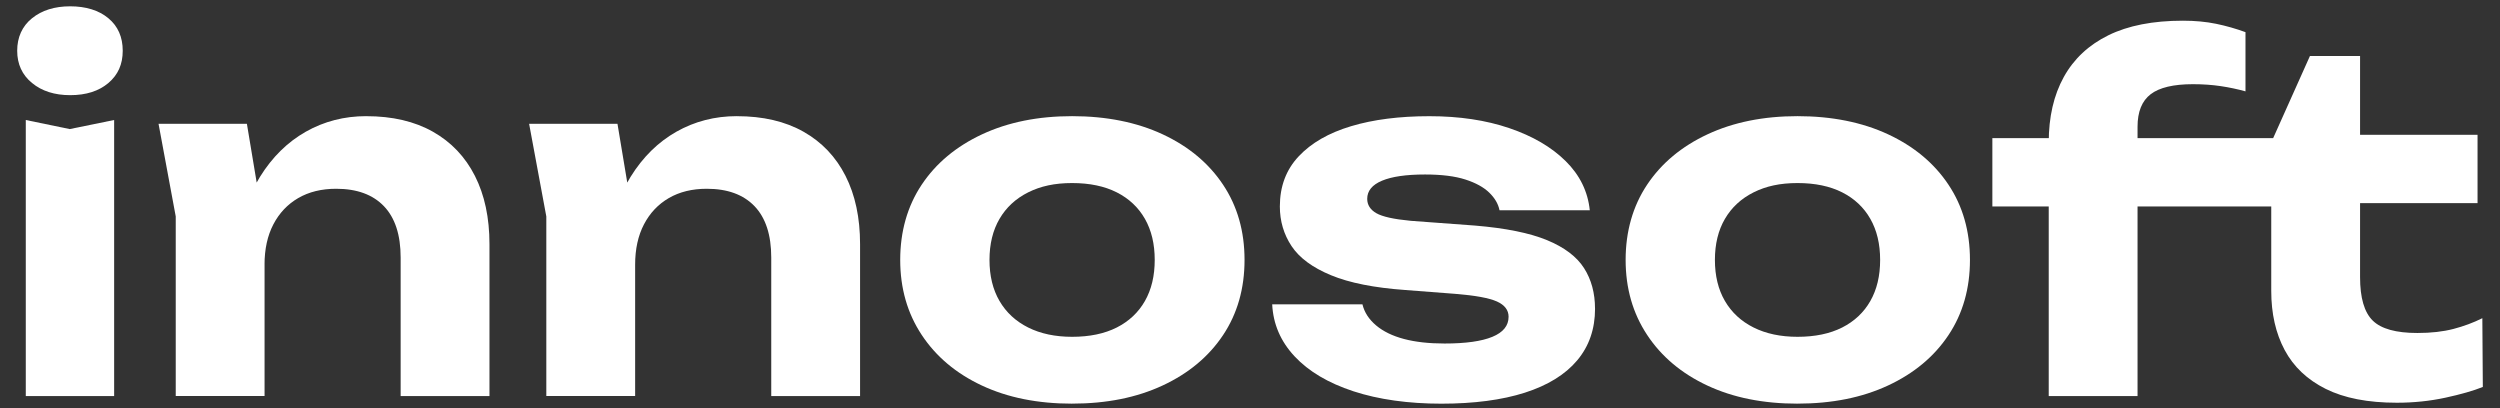 <?xml version="1.0" encoding="UTF-8"?>
<svg id="_Слой_1" data-name="Слой 1" xmlns="http://www.w3.org/2000/svg" viewBox="0 0 1080 176.38">
  <rect x="0" y="0" width="1080" height="176.38" fill="#333333" stroke="none"/>
  <defs>
    <style>
      .cls-1 {
        fill: #fff;
        stroke-width: 0px;
      }
    </style>
  </defs>
  <path class="cls-1" d="M30.33,41.11c-6.74,0-12.24-1.75-16.5-5.26-4.27-3.51-6.4-8.15-6.4-13.93s2.13-10.59,6.4-14.03c4.26-3.44,9.76-5.16,16.5-5.16s12.38,1.72,16.5,5.16c4.13,3.44,6.19,8.12,6.19,14.03s-2.06,10.42-6.19,13.93c-4.13,3.51-9.63,5.26-16.5,5.26ZM11.14,51.84l18.98,3.92,19.19-3.92v119.25H11.14V51.84Z"/>
  <path class="cls-1" d="M68.49,53.49h38.17l7.63,45.8v71.79h-38.37v-77.57l-7.43-40.02ZM158.23,50.19c11.28,0,20.87,2.24,28.78,6.71,7.91,4.47,13.96,10.83,18.15,19.08,4.19,8.25,6.29,18.09,6.29,29.5v65.61h-38.37v-59.83c0-9.76-2.41-17.16-7.22-22.18-4.82-5.02-11.69-7.53-20.63-7.53-6.33,0-11.79,1.34-16.4,4.02-4.61,2.68-8.18,6.47-10.73,11.35-2.55,4.88-3.82,10.7-3.82,17.43l-12.17-6.4c1.51-12.51,4.92-23.04,10.21-31.56,5.29-8.53,11.9-15.02,19.81-19.5,7.91-4.47,16.61-6.71,26.1-6.71Z"/>
  <path class="cls-1" d="M228.58,53.49h38.17l7.63,45.8v71.79h-38.37v-77.57l-7.43-40.02ZM318.33,50.19c11.28,0,20.87,2.24,28.78,6.71,7.91,4.47,13.96,10.83,18.15,19.08,4.19,8.25,6.29,18.09,6.29,29.5v65.61h-38.37v-59.83c0-9.76-2.41-17.16-7.22-22.18-4.82-5.02-11.69-7.53-20.63-7.53-6.33,0-11.79,1.34-16.4,4.02-4.61,2.68-8.18,6.47-10.73,11.35-2.55,4.88-3.82,10.7-3.82,17.43l-12.17-6.4c1.51-12.51,4.92-23.04,10.21-31.56,5.29-8.53,11.9-15.02,19.81-19.5,7.91-4.47,16.61-6.71,26.1-6.71Z"/>
  <path class="cls-1" d="M463.15,174.38c-14.85,0-27.85-2.61-38.99-7.84-11.14-5.22-19.81-12.51-25.99-21.87-6.19-9.35-9.28-20.15-9.28-32.39s3.09-23.21,9.28-32.49c6.19-9.28,14.89-16.54,26.1-21.77,11.21-5.23,24.17-7.84,38.89-7.84s27.88,2.61,39.1,7.84c11.21,5.23,19.91,12.48,26.1,21.77,6.19,9.28,9.28,20.11,9.28,32.49s-3.09,23.21-9.28,32.49c-6.19,9.28-14.89,16.54-26.1,21.76-11.21,5.23-24.24,7.84-39.1,7.84ZM463.15,145.5c7.56,0,13.99-1.34,19.29-4.02,5.29-2.68,9.35-6.5,12.17-11.45,2.82-4.95,4.23-10.86,4.23-17.74s-1.41-12.79-4.23-17.74c-2.82-4.95-6.88-8.77-12.17-11.45-5.3-2.68-11.73-4.02-19.29-4.02s-13.62,1.34-18.98,4.02c-5.36,2.68-9.49,6.5-12.38,11.45-2.89,4.95-4.33,10.87-4.33,17.74s1.44,12.79,4.33,17.74c2.89,4.95,7.01,8.77,12.38,11.45,5.36,2.68,11.69,4.02,18.98,4.02Z"/>
  <path class="cls-1" d="M689.06,133.33c0,8.8-2.58,16.27-7.74,22.38-5.16,6.12-12.69,10.76-22.59,13.93-9.9,3.16-21.94,4.75-36.1,4.75s-27.1-1.79-37.96-5.36c-10.87-3.57-19.33-8.59-25.38-15.06-6.05-6.46-9.28-13.96-9.7-22.49h38.99c.83,3.44,2.79,6.47,5.88,9.08,3.09,2.61,7.12,4.57,12.07,5.88,4.95,1.31,10.8,1.96,17.54,1.96,9.08,0,15.95-.96,20.63-2.89,4.67-1.92,7.01-4.81,7.01-8.67,0-2.89-1.69-5.09-5.05-6.6-3.37-1.51-9.39-2.61-18.05-3.3l-21.46-1.65c-13.48-.96-24.21-3.09-32.18-6.4-7.98-3.3-13.65-7.5-17.02-12.58-3.37-5.09-5.05-10.79-5.05-17.12,0-8.67,2.71-15.89,8.15-21.66,5.43-5.78,12.96-10.11,22.59-13,9.63-2.89,20.9-4.33,33.83-4.33s24.45,1.72,34.56,5.16c10.11,3.44,18.22,8.18,24.34,14.24,6.12,6.05,9.59,13.14,10.42,21.25h-38.99c-.55-2.75-2.03-5.29-4.44-7.63-2.41-2.34-5.85-4.23-10.32-5.67-4.47-1.44-10.28-2.17-17.43-2.17-8.12,0-14.31.9-18.57,2.68-4.27,1.79-6.4,4.4-6.4,7.84,0,2.61,1.31,4.68,3.92,6.19,2.61,1.51,7.56,2.61,14.85,3.3l27.85,2.06c13.2,1.1,23.55,3.2,31.05,6.29,7.49,3.09,12.82,7.12,15.99,12.07,3.16,4.95,4.75,10.8,4.75,17.54Z"/>
  <path class="cls-1" d="M776.53,174.38c-14.85,0-27.85-2.61-38.99-7.84-11.14-5.22-19.81-12.51-25.99-21.87-6.19-9.35-9.28-20.15-9.28-32.39s3.09-23.21,9.28-32.49c6.19-9.28,14.89-16.54,26.1-21.77,11.21-5.23,24.17-7.84,38.89-7.84s27.88,2.61,39.1,7.84c11.21,5.23,19.91,12.48,26.1,21.77,6.19,9.28,9.28,20.11,9.28,32.49s-3.09,23.21-9.28,32.49c-6.19,9.28-14.89,16.54-26.1,21.76-11.21,5.23-24.24,7.84-39.1,7.84ZM776.53,145.5c7.56,0,13.99-1.34,19.29-4.02,5.29-2.68,9.35-6.5,12.17-11.45,2.82-4.95,4.23-10.86,4.23-17.74s-1.41-12.79-4.23-17.74c-2.82-4.95-6.88-8.77-12.17-11.45-5.3-2.68-11.73-4.02-19.29-4.02s-13.62,1.34-18.98,4.02c-5.36,2.68-9.49,6.5-12.38,11.45-2.89,4.95-4.33,10.87-4.33,17.74s1.44,12.79,4.33,17.74c2.89,4.95,7.01,8.77,12.38,11.45,5.36,2.68,11.69,4.02,18.98,4.02Z"/>
  <path class="cls-1" d="M860.7,89.18v-29.5h107.9v29.5h-107.9ZM947.35,36.37c-8.39,0-14.48,1.44-18.26,4.33-3.78,2.89-5.67,7.57-5.67,14.03v116.36h-38.37V61.54c0-11,2.17-20.42,6.5-28.26,4.33-7.84,10.76-13.85,19.29-18.05,8.53-4.19,19.25-6.29,32.18-6.29,5.23,0,10.01.45,14.34,1.34,4.33.9,8.56,2.1,12.69,3.61v25.58c-3.44-.96-7.01-1.72-10.73-2.27-3.71-.55-7.7-.83-11.97-.83ZM957.04,89.18v-29.5h24.96l15.89-35.48h21.66v34.04h50.75v29.5h-50.75v31.98c0,8.94,1.82,15.2,5.47,18.77,3.64,3.58,10.07,5.36,19.29,5.36,5.91,0,11.1-.58,15.58-1.75,4.47-1.17,8.63-2.71,12.48-4.64l.21,29.71c-4.13,1.65-9.53,3.2-16.2,4.64-6.67,1.44-13.65,2.17-20.94,2.17-12.52,0-22.76-2-30.74-5.98-7.98-3.99-13.89-9.59-17.74-16.81-3.85-7.22-5.78-15.71-5.78-25.48v-36.52h-24.14Z"/>
</svg>